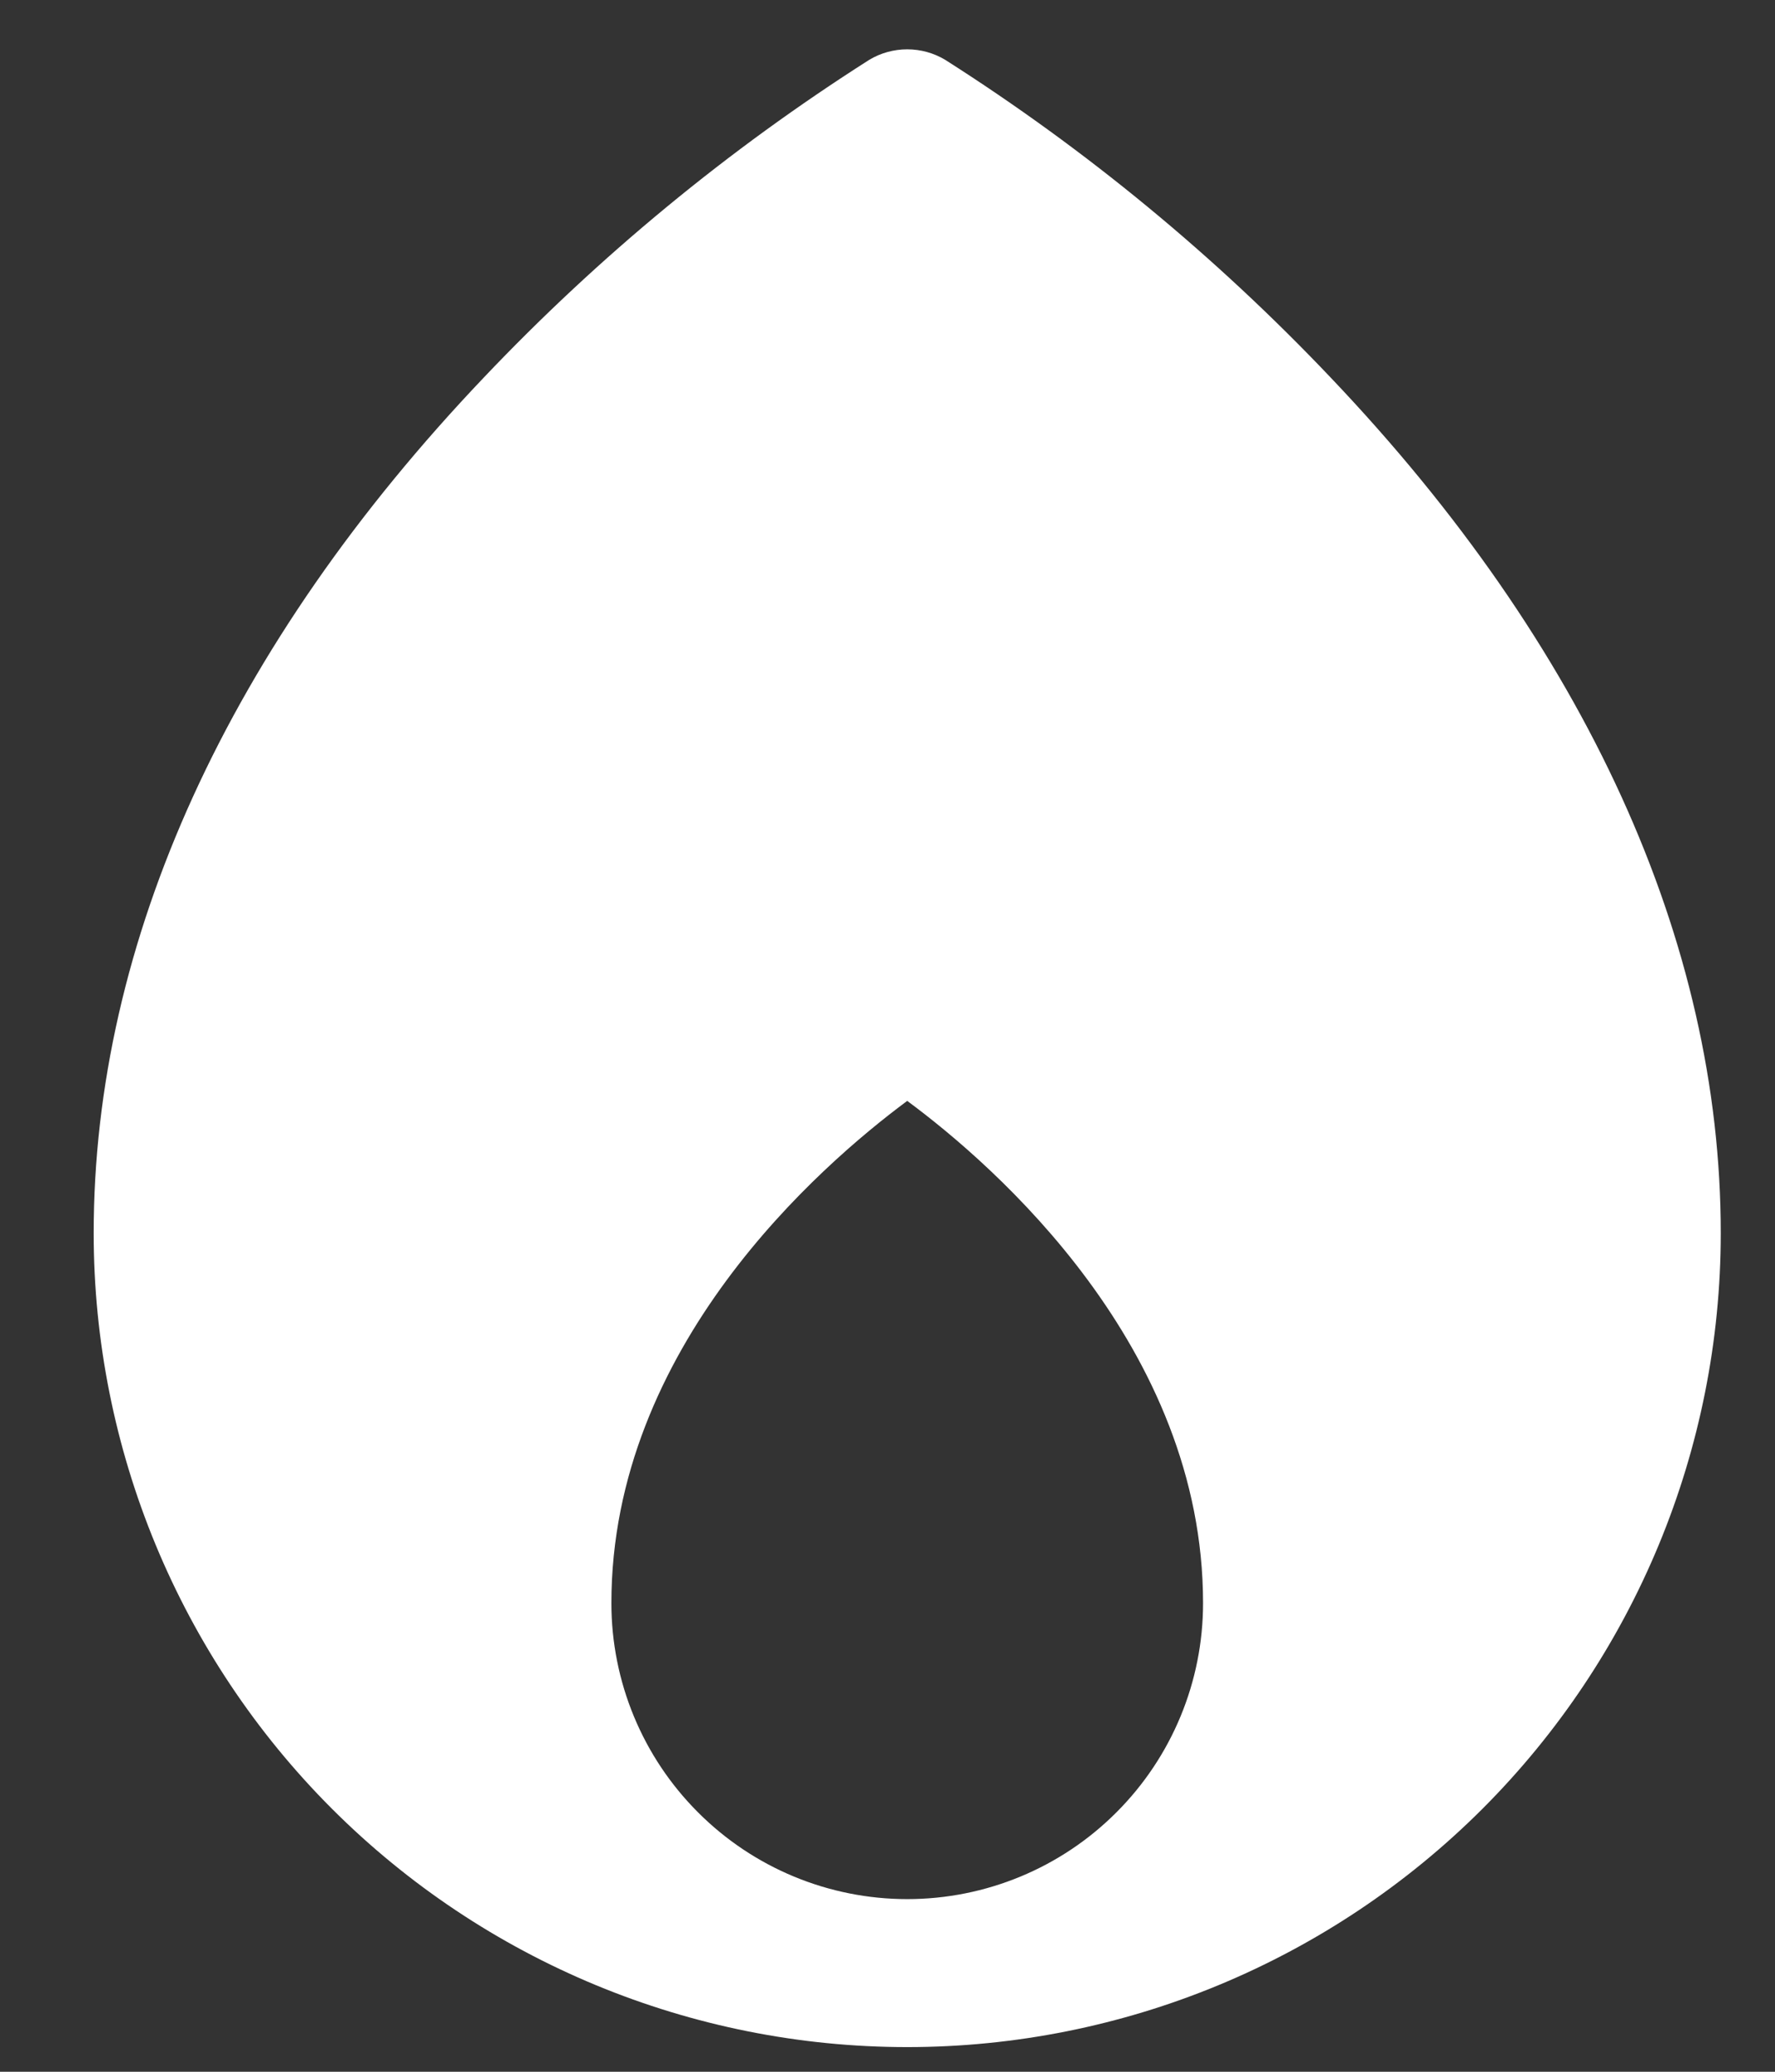 <svg xmlns="http://www.w3.org/2000/svg" width="18" height="21" viewBox="0 0 18 21" fill="none">
<rect x="0" y="0" width="18" height="21" fill="#333333" stroke="none"/>
<path d="M13.493 3.826C12.327 2.598 11.015 1.516 9.586 0.607C9.47 0.537 9.336 0.5 9.2 0.5C9.064 0.5 8.93 0.537 8.814 0.607C7.385 1.516 6.073 2.598 4.907 3.826C2.318 6.545 0.95 9.544 0.95 12.5C0.95 14.688 1.819 16.787 3.366 18.334C4.914 19.881 7.012 20.75 9.2 20.75C11.388 20.75 13.486 19.881 15.034 18.334C16.581 16.787 17.45 14.688 17.45 12.5C17.45 9.544 16.082 6.545 13.493 3.826ZM6.2 16.25C6.2 13.656 8.312 11.818 9.2 11.159C10.089 11.816 12.2 13.656 12.2 16.25C12.2 17.046 11.884 17.809 11.321 18.371C10.759 18.934 9.996 19.25 9.2 19.25C8.404 19.25 7.641 18.934 7.079 18.371C6.516 17.809 6.2 17.046 6.2 16.25Z" fill="white"/>
</svg>